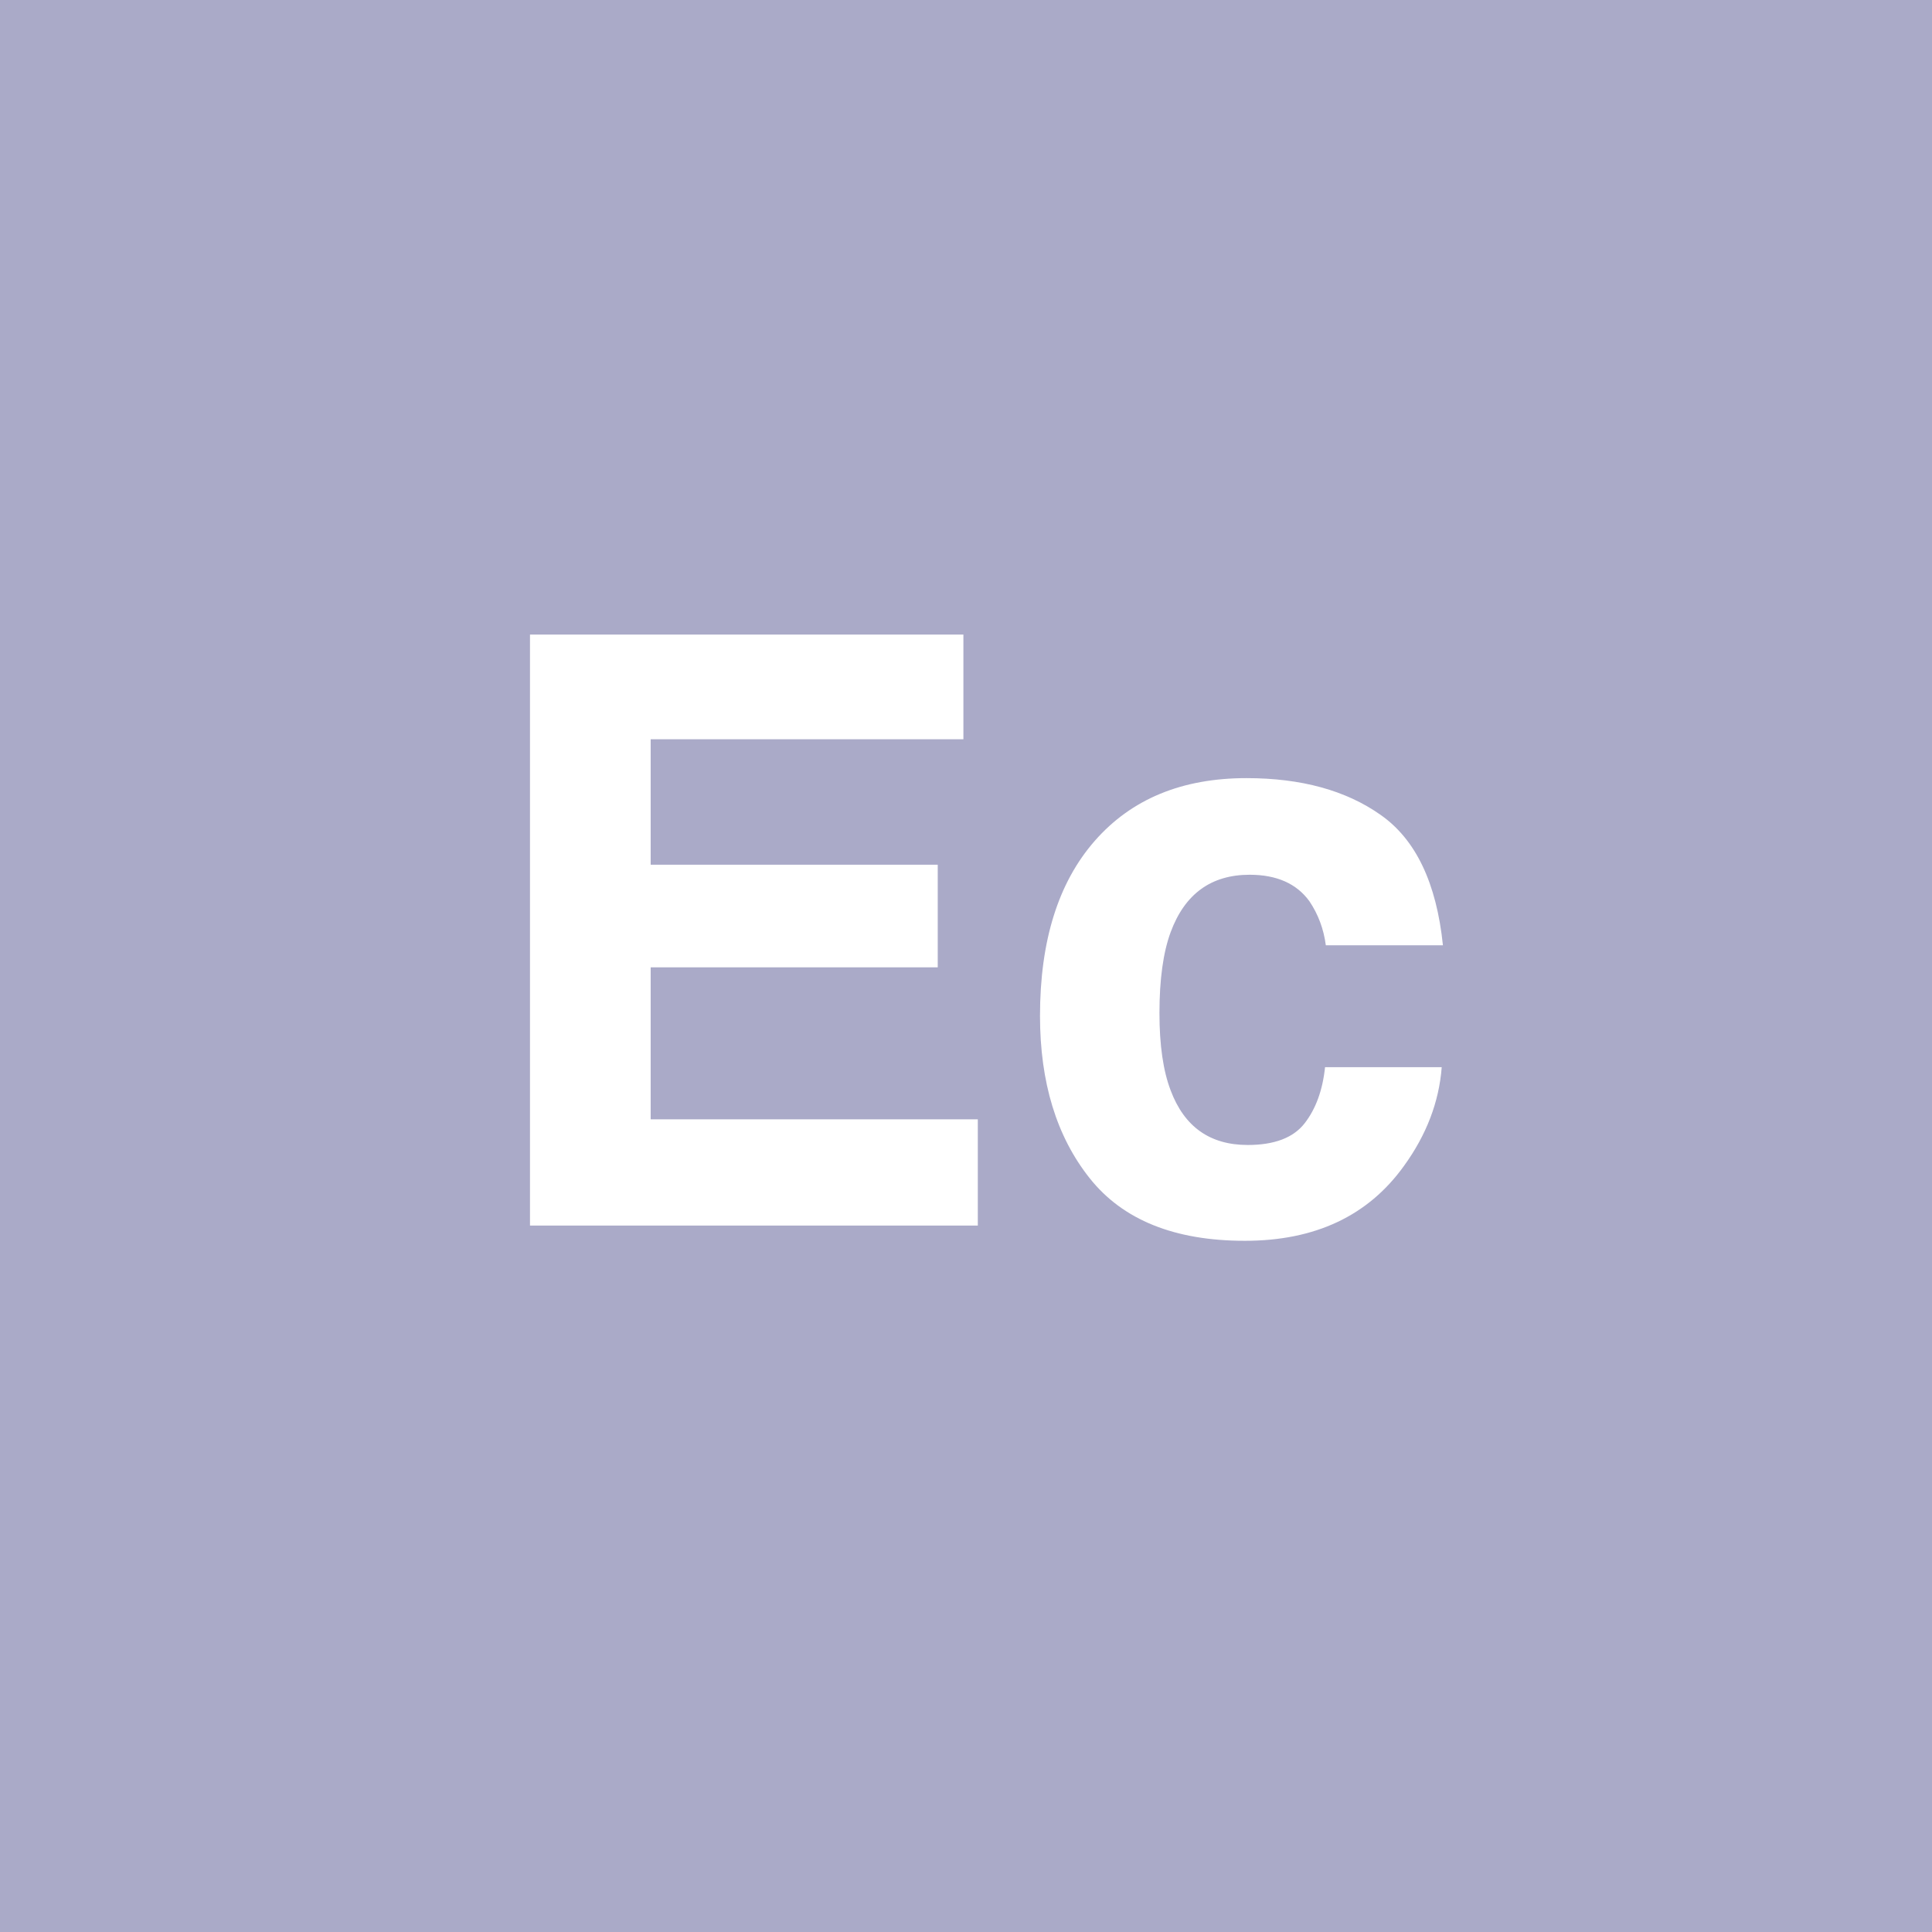 <?xml version="1.0" encoding="UTF-8" standalone="no"?>
<svg
   viewBox="0 0 200 200"
   version="1.1"
   id="svg1"
   sodipodi:docname="35103edbcf6c7bca6ac6cf5b4d5cf685.svg"
   xmlns:inkscape="http://www.inkscape.org/namespaces/inkscape"
   xmlns:sodipodi="http://sodipodi.sourceforge.net/DTD/sodipodi-0.dtd"
   xmlns="http://www.w3.org/2000/svg"
   xmlns:svg="http://www.w3.org/2000/svg">
  <defs
     id="defs1" />
  <sodipodi:namedview
     id="namedview1"
     pagecolor="#ffffff"
     bordercolor="#000000"
     borderopacity="0.25"
     inkscape:showpageshadow="2"
     inkscape:pageopacity="0.0"
     inkscape:pagecheckerboard="0"
     inkscape:deskcolor="#d1d1d1" />
  <rect
     x="0"
     y="0"
     width="200"
     height="200"
     style="fill: #aaaac8"
     id="rect1" />
  <path
     d="M 97.074,100.141 H 67.357 v 15.73 h 33.867 v 10.999 H 54.865 V 65.693 h 44.866 v 10.833 H 67.357 V 89.516 H 97.074 Z M 149.369,97.858 h -12.119 q -0.332,-2.532 -1.702,-4.565 -1.992,-2.739 -6.184,-2.739 -5.977,0 -8.176,5.935 -1.162,3.154 -1.162,8.384 0,4.98 1.162,8.01 2.117,5.645 7.969,5.645 4.15,0 5.894,-2.241 1.743,-2.241 2.117,-5.811 h 12.078 q -0.415,5.396 -3.901,10.21 -5.562,7.761 -16.477,7.761 -10.916,0 -16.062,-6.475 -5.146,-6.475 -5.146,-16.809 0,-11.663 5.686,-18.137 5.686,-6.475 15.688,-6.475 8.508,0 13.904,3.818 5.437,3.818 6.433,13.489 z"
     id="text1"
     style="font-weight:600;font-size:85px;line-height:1;font-family:Helvetica, sans-serif;dominant-baseline:middle;text-anchor:middle;fill:#ffffff"
     aria-label="Ec" />
</svg>
